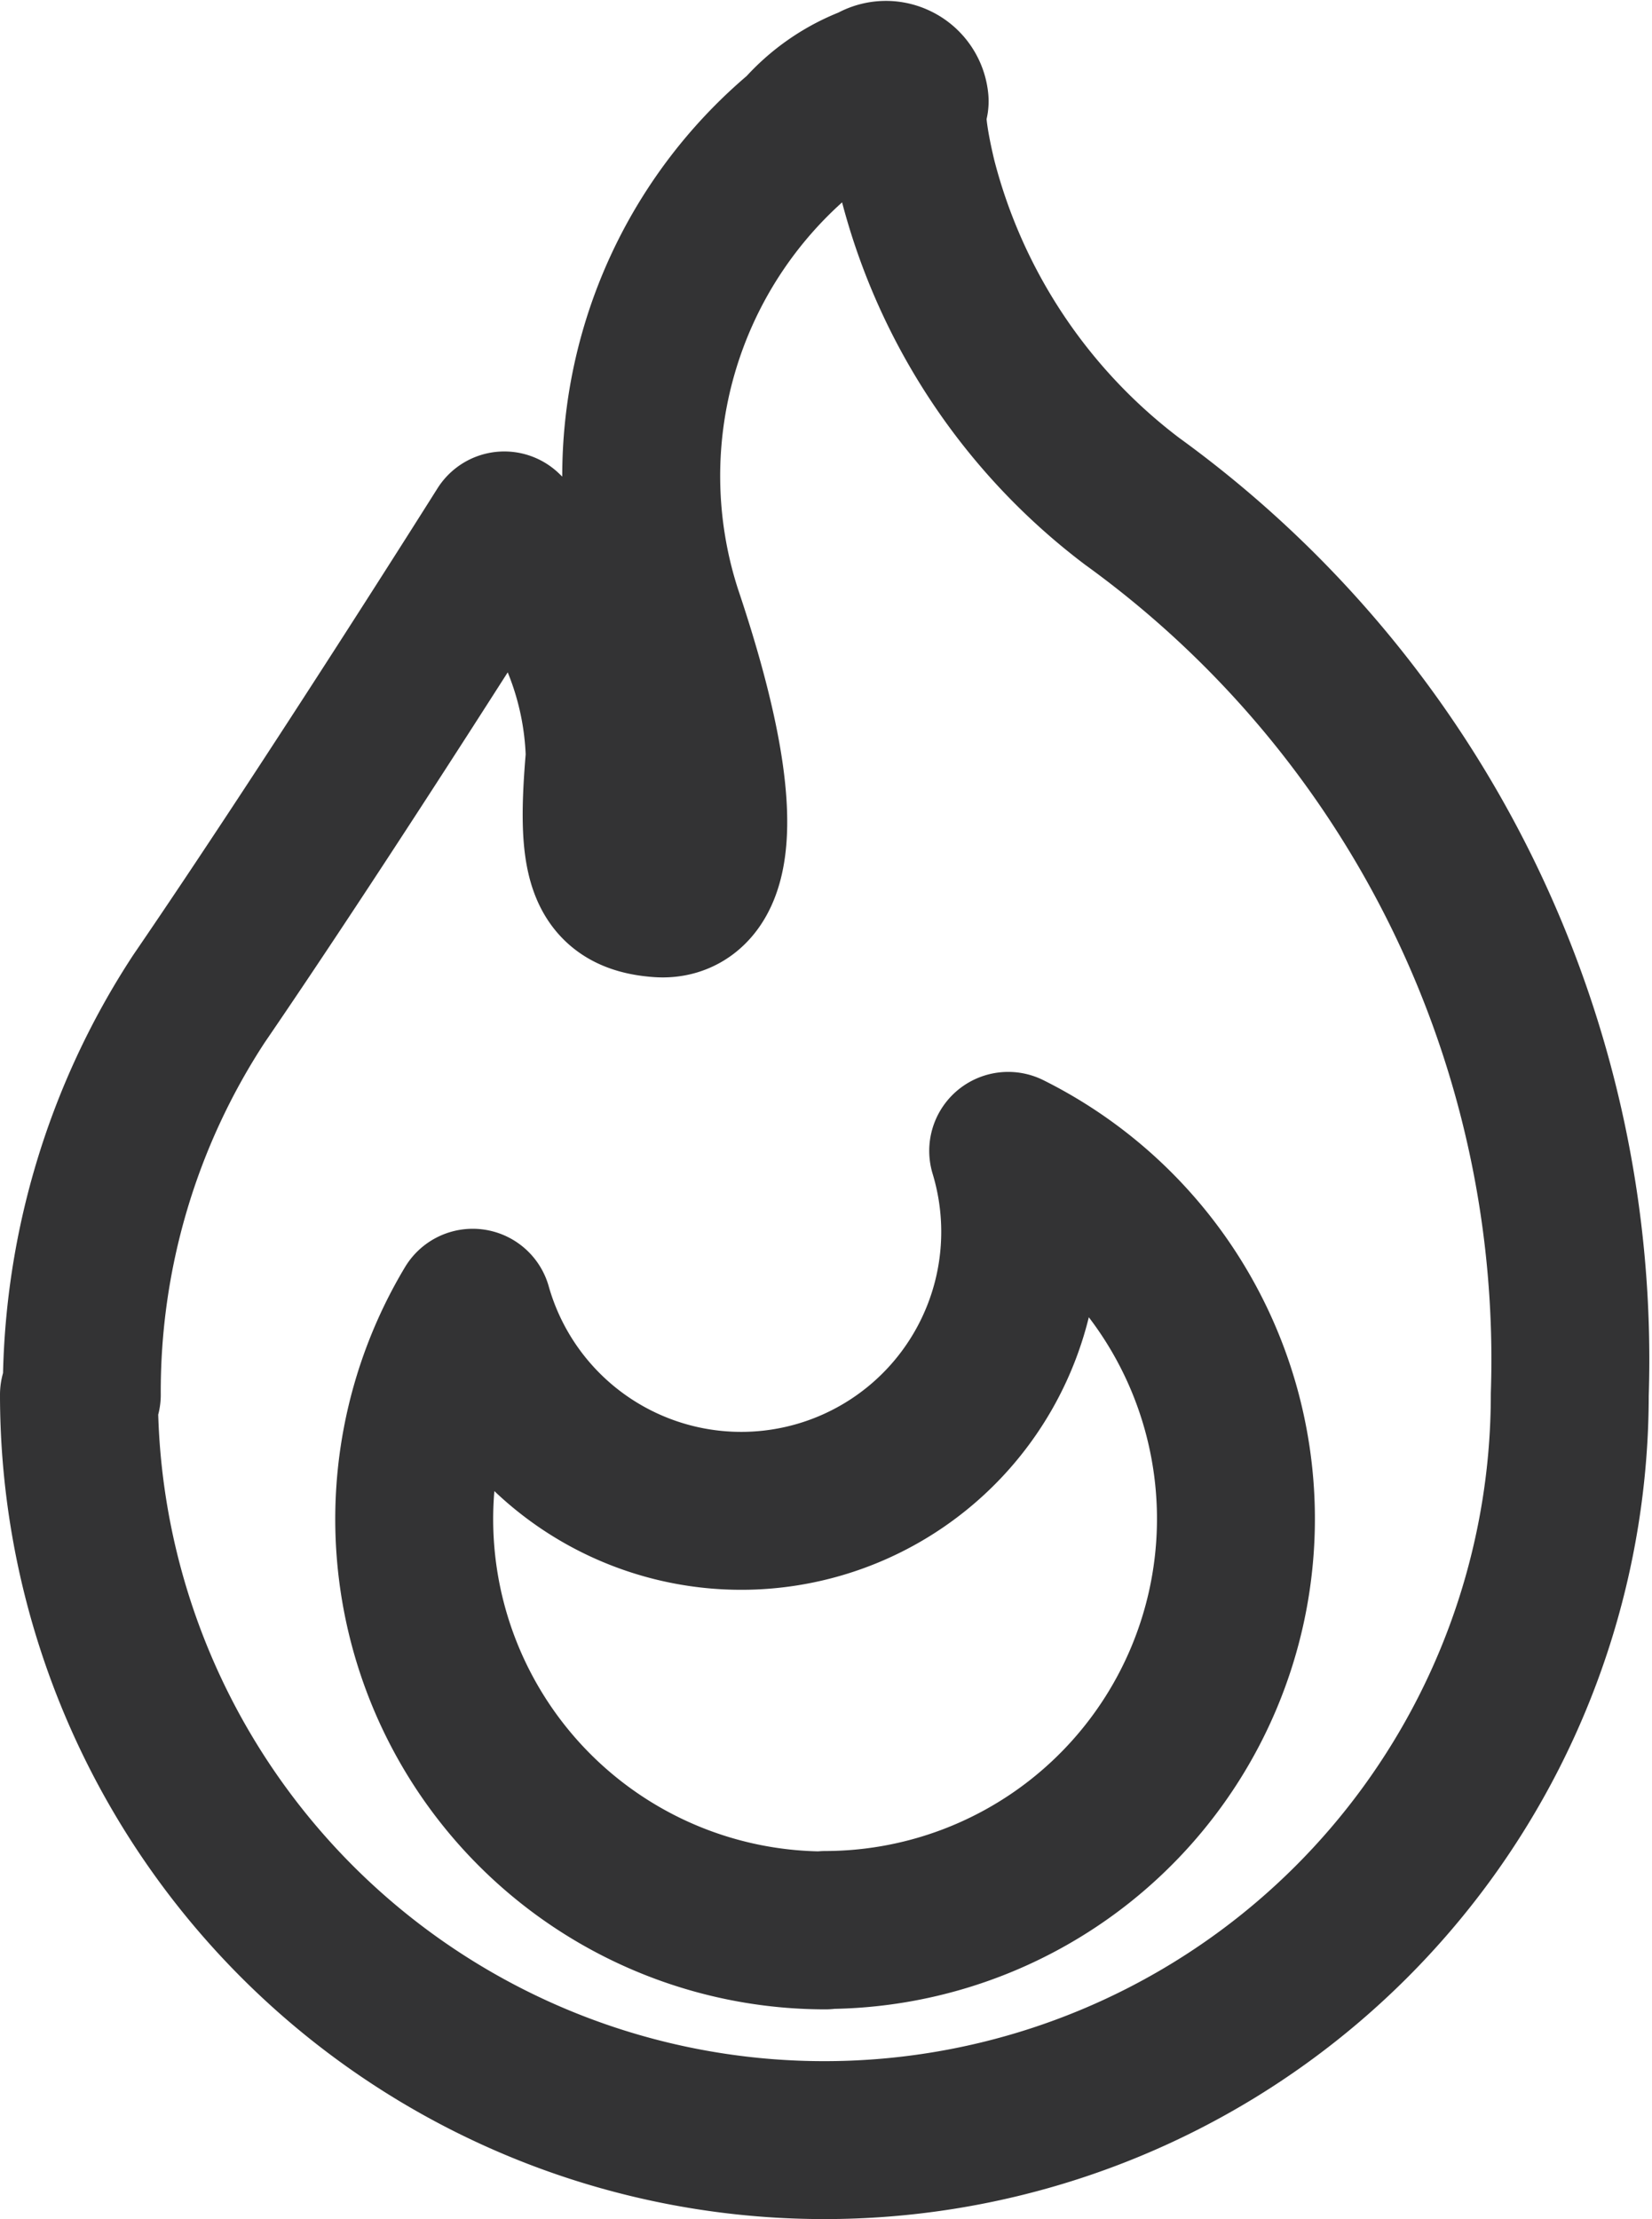 <svg xmlns="http://www.w3.org/2000/svg" width="15.691" height="21.079" viewBox="0 0 15.691 21.079">
  <g id="火の玉のアイコン素材" transform="translate(-69.66 0.762)">
    <path id="パス_10628" data-name="パス 10628" d="M80.414,4A5.574,5.574,0,0,1,78.376.94C78.216.272,78.3.2,78.3.2a.225.225,0,0,0-.13-.182.223.223,0,0,0-.222.018A1.659,1.659,0,0,0,77.275.5a4.245,4.245,0,0,0-1.317,4.57c.76,2.26.358,2.733-.04,2.7-.517-.039-.6-.358-.514-1.348a3.074,3.074,0,0,0-.954-2.146s-1.631,2.593-2.9,4.448a6.8,6.8,0,0,0-1.113,3.761H70.41a7.08,7.08,0,1,0,14.16,0A10.061,10.061,0,0,0,80.414,4ZM77.5,17.573a3.906,3.906,0,0,1-3.35-5.914,2.65,2.65,0,1,0,5.086-1.49,3.905,3.905,0,0,1-1.736,7.4Z" transform="translate(0 0)" fill="none" stroke="#333334" stroke-linecap="round" stroke-linejoin="round" stroke-width="1.5"/>
  </g>
</svg>
